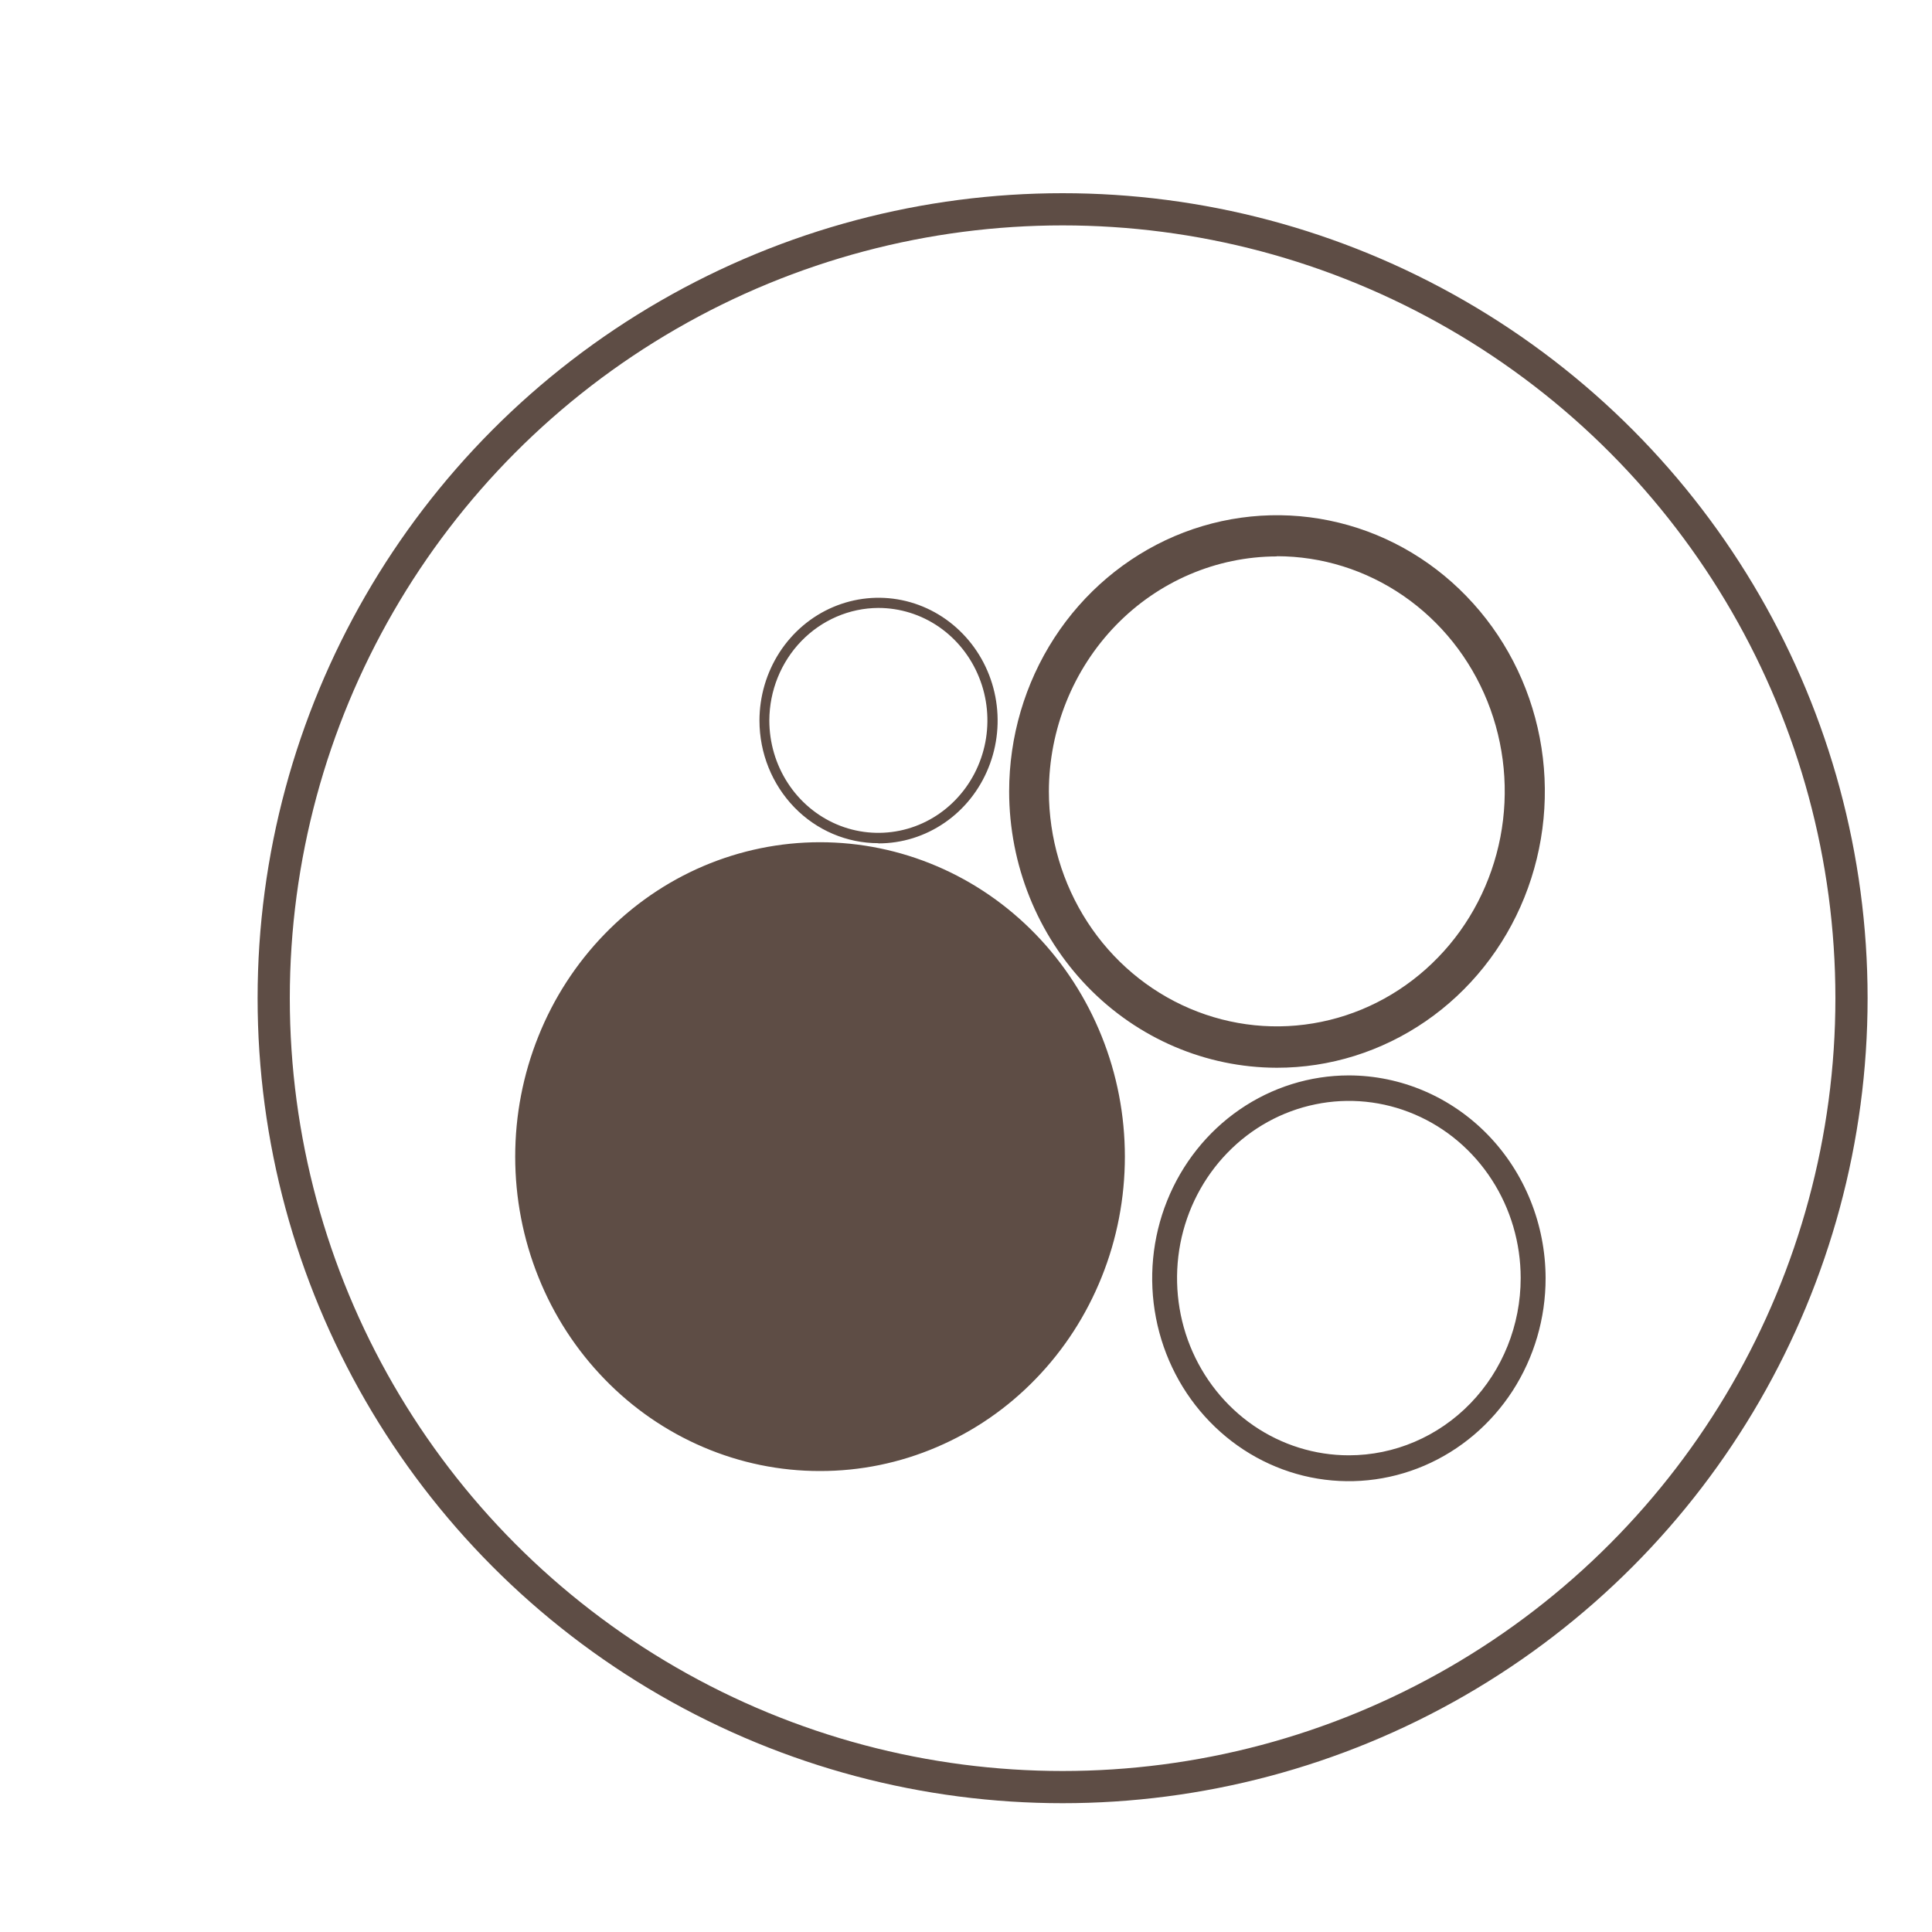 <?xml version="1.0" encoding="UTF-8"?> <svg xmlns="http://www.w3.org/2000/svg" width="30" height="30" viewBox="0 0 30 30" fill="none"><path d="M19.826 16.58C20.649 16.581 21.453 16.329 22.138 15.858C22.822 15.387 23.356 14.718 23.671 13.934C23.986 13.15 24.069 12.287 23.909 11.455C23.749 10.623 23.353 9.858 22.771 9.258C22.19 8.657 21.448 8.248 20.642 8.083C19.835 7.917 18.998 8.002 18.238 8.326C17.478 8.651 16.828 9.201 16.371 9.906C15.914 10.612 15.67 11.441 15.67 12.29C15.671 13.427 16.109 14.517 16.888 15.322C17.667 16.126 18.724 16.578 19.826 16.58ZM19.826 8.637C20.526 8.637 21.21 8.851 21.792 9.252C22.374 9.653 22.828 10.223 23.096 10.889C23.364 11.556 23.434 12.29 23.298 12.998C23.161 13.706 22.825 14.357 22.33 14.867C21.835 15.378 21.205 15.726 20.518 15.867C19.832 16.008 19.121 15.936 18.474 15.66C17.827 15.384 17.274 14.917 16.885 14.317C16.496 13.717 16.288 13.012 16.287 12.29C16.289 11.323 16.663 10.396 17.326 9.711C17.989 9.027 18.888 8.642 19.826 8.64M13.639 13.096C14.005 13.097 14.363 12.985 14.667 12.776C14.972 12.567 15.209 12.269 15.349 11.921C15.49 11.573 15.527 11.189 15.456 10.819C15.385 10.449 15.209 10.109 14.95 9.842C14.692 9.575 14.363 9.393 14.004 9.319C13.645 9.245 13.273 9.283 12.935 9.427C12.597 9.571 12.308 9.816 12.105 10.129C11.902 10.443 11.793 10.812 11.793 11.189C11.793 11.694 11.988 12.178 12.334 12.536C12.68 12.893 13.149 13.093 13.639 13.093M13.639 9.44C13.974 9.44 14.301 9.542 14.58 9.734C14.858 9.926 15.075 10.199 15.203 10.518C15.332 10.837 15.365 11.188 15.3 11.527C15.234 11.866 15.073 12.177 14.836 12.421C14.6 12.665 14.298 12.832 13.969 12.899C13.641 12.966 13.3 12.932 12.991 12.8C12.682 12.668 12.417 12.444 12.231 12.156C12.045 11.869 11.946 11.532 11.946 11.186C11.948 10.724 12.127 10.281 12.444 9.954C12.761 9.627 13.191 9.442 13.639 9.44ZM20.945 16.699C20.341 16.699 19.75 16.884 19.248 17.23C18.746 17.576 18.354 18.069 18.123 18.645C17.892 19.22 17.832 19.854 17.95 20.465C18.068 21.076 18.359 21.638 18.787 22.078C19.214 22.519 19.759 22.819 20.351 22.94C20.944 23.061 21.558 22.998 22.116 22.759C22.674 22.52 23.151 22.116 23.487 21.598C23.822 21.079 24.001 20.47 24 19.846C23.998 19.012 23.676 18.212 23.104 17.622C22.531 17.032 21.755 16.7 20.945 16.699ZM20.945 22.598C20.418 22.598 19.902 22.437 19.463 22.135C19.024 21.832 18.682 21.402 18.48 20.9C18.278 20.397 18.226 19.843 18.328 19.31C18.431 18.776 18.686 18.285 19.059 17.901C19.432 17.516 19.907 17.254 20.425 17.148C20.942 17.041 21.479 17.096 21.966 17.304C22.454 17.512 22.871 17.865 23.164 18.318C23.457 18.77 23.613 19.302 23.613 19.846C23.613 20.576 23.332 21.276 22.832 21.792C22.332 22.308 21.653 22.598 20.945 22.598ZM17.467 17.96C17.467 18.602 17.345 19.237 17.107 19.829C16.869 20.422 16.521 20.96 16.081 21.413C15.642 21.867 15.12 22.226 14.545 22.471C13.971 22.717 13.355 22.843 12.733 22.842C12.112 22.843 11.496 22.717 10.921 22.471C10.347 22.226 9.825 21.867 9.386 21.413C8.946 20.96 8.597 20.422 8.36 19.829C8.122 19.237 8 18.602 8 17.96C8 17.319 8.122 16.684 8.36 16.092C8.597 15.499 8.946 14.961 9.386 14.507C9.825 14.054 10.347 13.694 10.921 13.449C11.496 13.204 12.112 13.078 12.733 13.078C13.355 13.078 13.971 13.204 14.545 13.449C15.12 13.694 15.642 14.054 16.081 14.507C16.521 14.961 16.869 15.499 17.107 16.092C17.345 16.684 17.467 17.319 17.467 17.96Z" fill="#5E4D45"></path><circle cx="16.5" cy="15.5" r="12.25" stroke="#5E4D45" stroke-width="0.5"></circle></svg> 